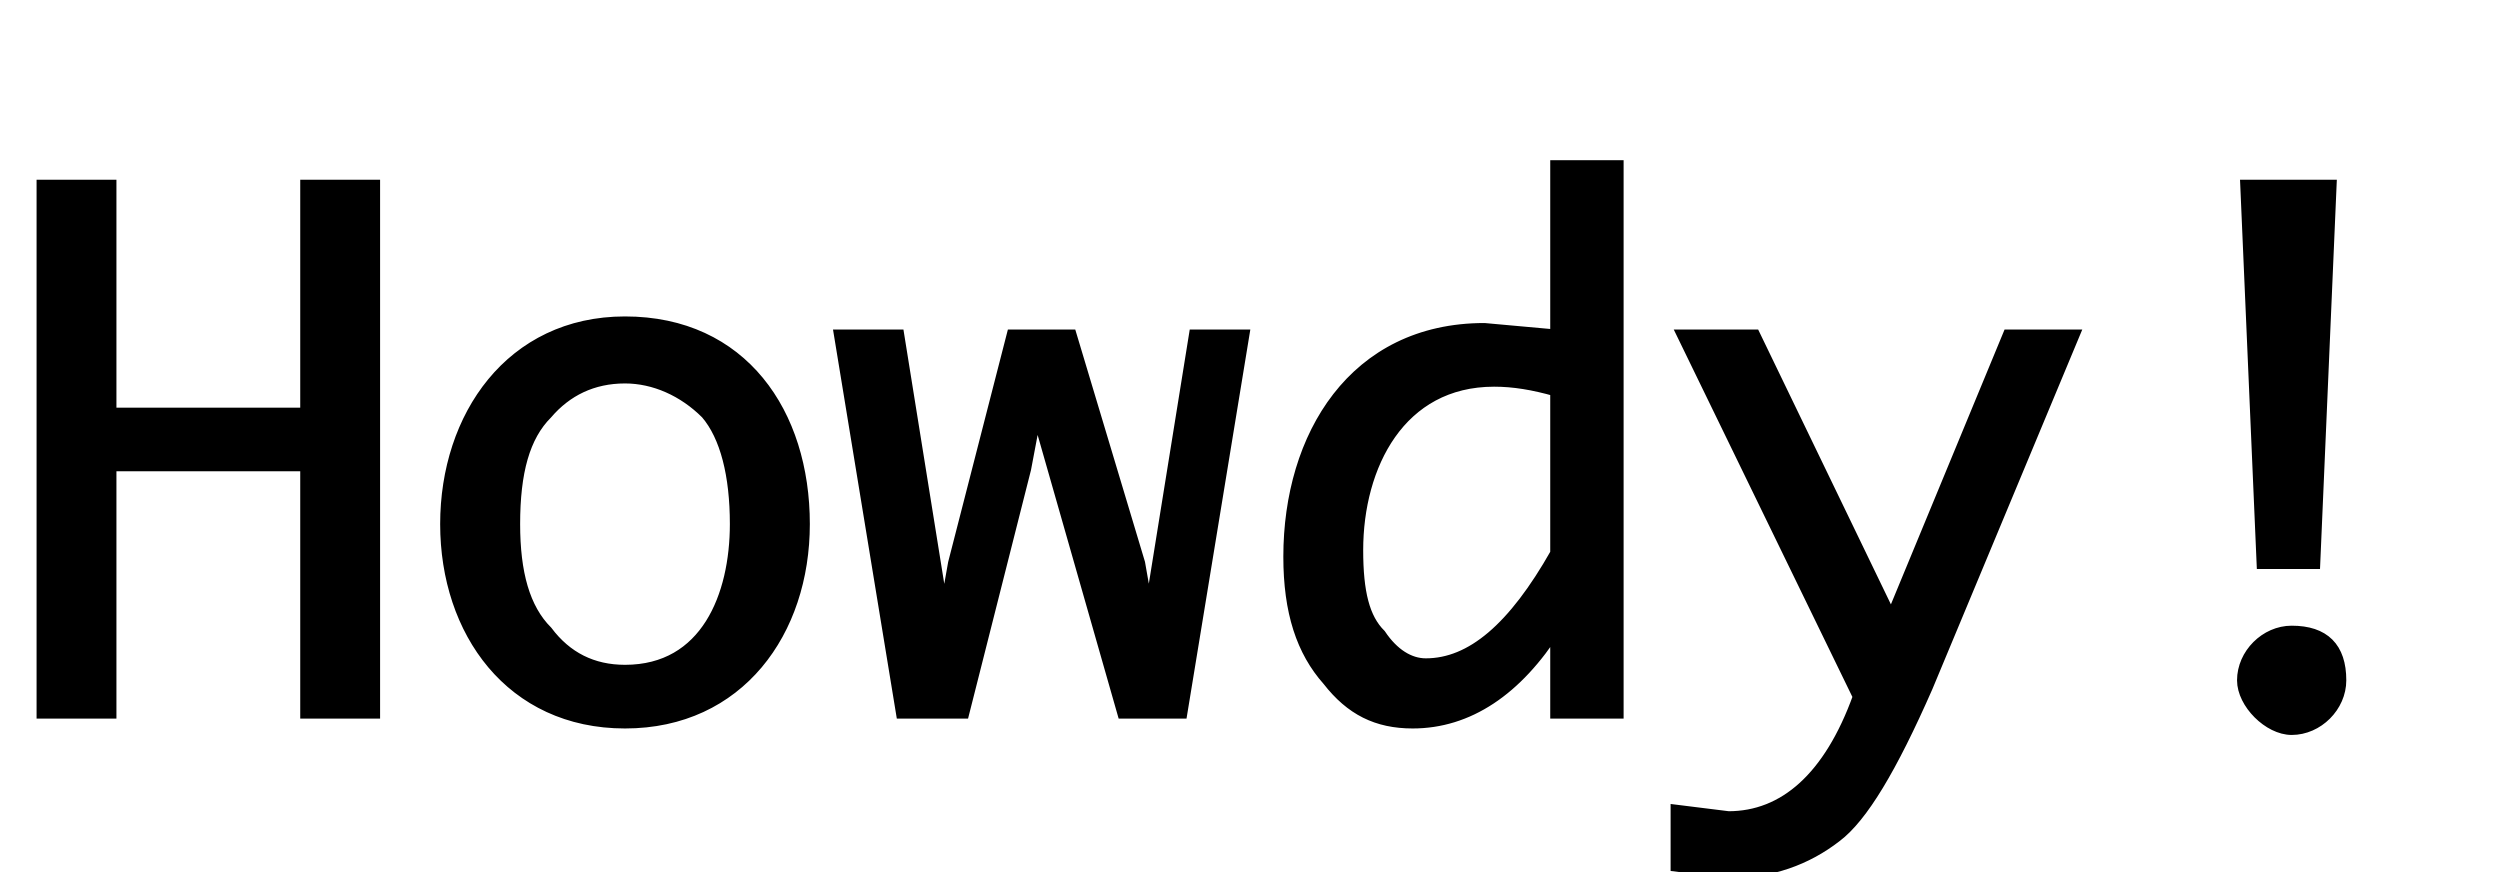 <svg xmlns="http://www.w3.org/2000/svg" xmlns:xlink="http://www.w3.org/1999/xlink" width="216" height="75.375"><path fill="black" stroke="null" d="M9.56 40.22L26.44 40.22L26.44 61.59L32.34 61.59L32.34 16.03L26.44 16.03L26.44 35.72L9.56 35.72L9.56 16.03L3.66 16.03L3.66 61.59L9.56 61.59ZM54 62.44C63.84 62.44 69.47 54.56 69.47 45.28C69.47 35.72 64.13 27.84 54 27.84C44.16 27.84 38.53 36 38.53 45.28C38.53 54.56 44.16 62.44 54 62.44ZM54 57.94C51.19 57.94 48.94 56.81 47.25 54.56C45.28 52.59 44.44 49.50 44.44 45.28C44.44 40.78 45.28 37.69 47.25 35.72C48.94 33.75 51.19 32.63 54 32.63C56.53 32.63 59.06 33.75 61.03 35.72C62.72 37.69 63.56 41.06 63.56 45.28C63.56 51.47 61.03 57.94 54 57.94ZM77.91 61.59L83.25 61.59L88.59 40.50L89.44 36L89.72 36L97.03 61.59L102.09 61.59L107.44 28.97L103.22 28.97L99.28 53.44L98.44 48.66L92.53 28.97L87.47 28.97L82.41 48.66L81.56 53.44L77.63 28.97L72.56 28.97ZM111.38 48.09C111.38 52.88 112.50 56.25 114.75 58.78C116.72 61.31 118.97 62.44 122.06 62.44C126.84 62.44 131.06 59.63 134.44 54.28L134.44 61.59L139.78 61.59L139.78 14.34L134.44 14.34L134.44 28.97L128.25 28.41C117 28.41 111.38 37.69 111.38 48.09ZM117.28 47.53C117.28 40.22 120.94 32.91 129.09 32.91C130.78 32.91 132.47 33.19 134.44 33.75L134.44 47.81C130.78 54.28 127.13 57.38 123.19 57.38C121.78 57.38 120.38 56.53 119.25 54.84C117.84 53.44 117.28 51.19 117.28 47.53ZM149.34 75.38C153 75.38 156.09 74.25 158.63 72.28C160.88 70.59 163.41 66.38 166.50 59.34L179.16 28.97L173.53 28.97L163.41 53.44L151.59 28.97L145.41 28.97L160.59 60.19C158.06 67.22 154.13 70.59 149.34 70.59L144.84 70.03L144.84 74.81ZM199.97 48.66L201.38 16.03L194.06 16.03L195.47 48.66ZM198 63C200.25 63 202.22 61.03 202.22 58.78C202.22 55.97 200.81 54.56 198 54.56C195.75 54.56 193.78 56.53 193.78 58.78C193.78 60.75 196.03 63 198 63Z"/></svg>